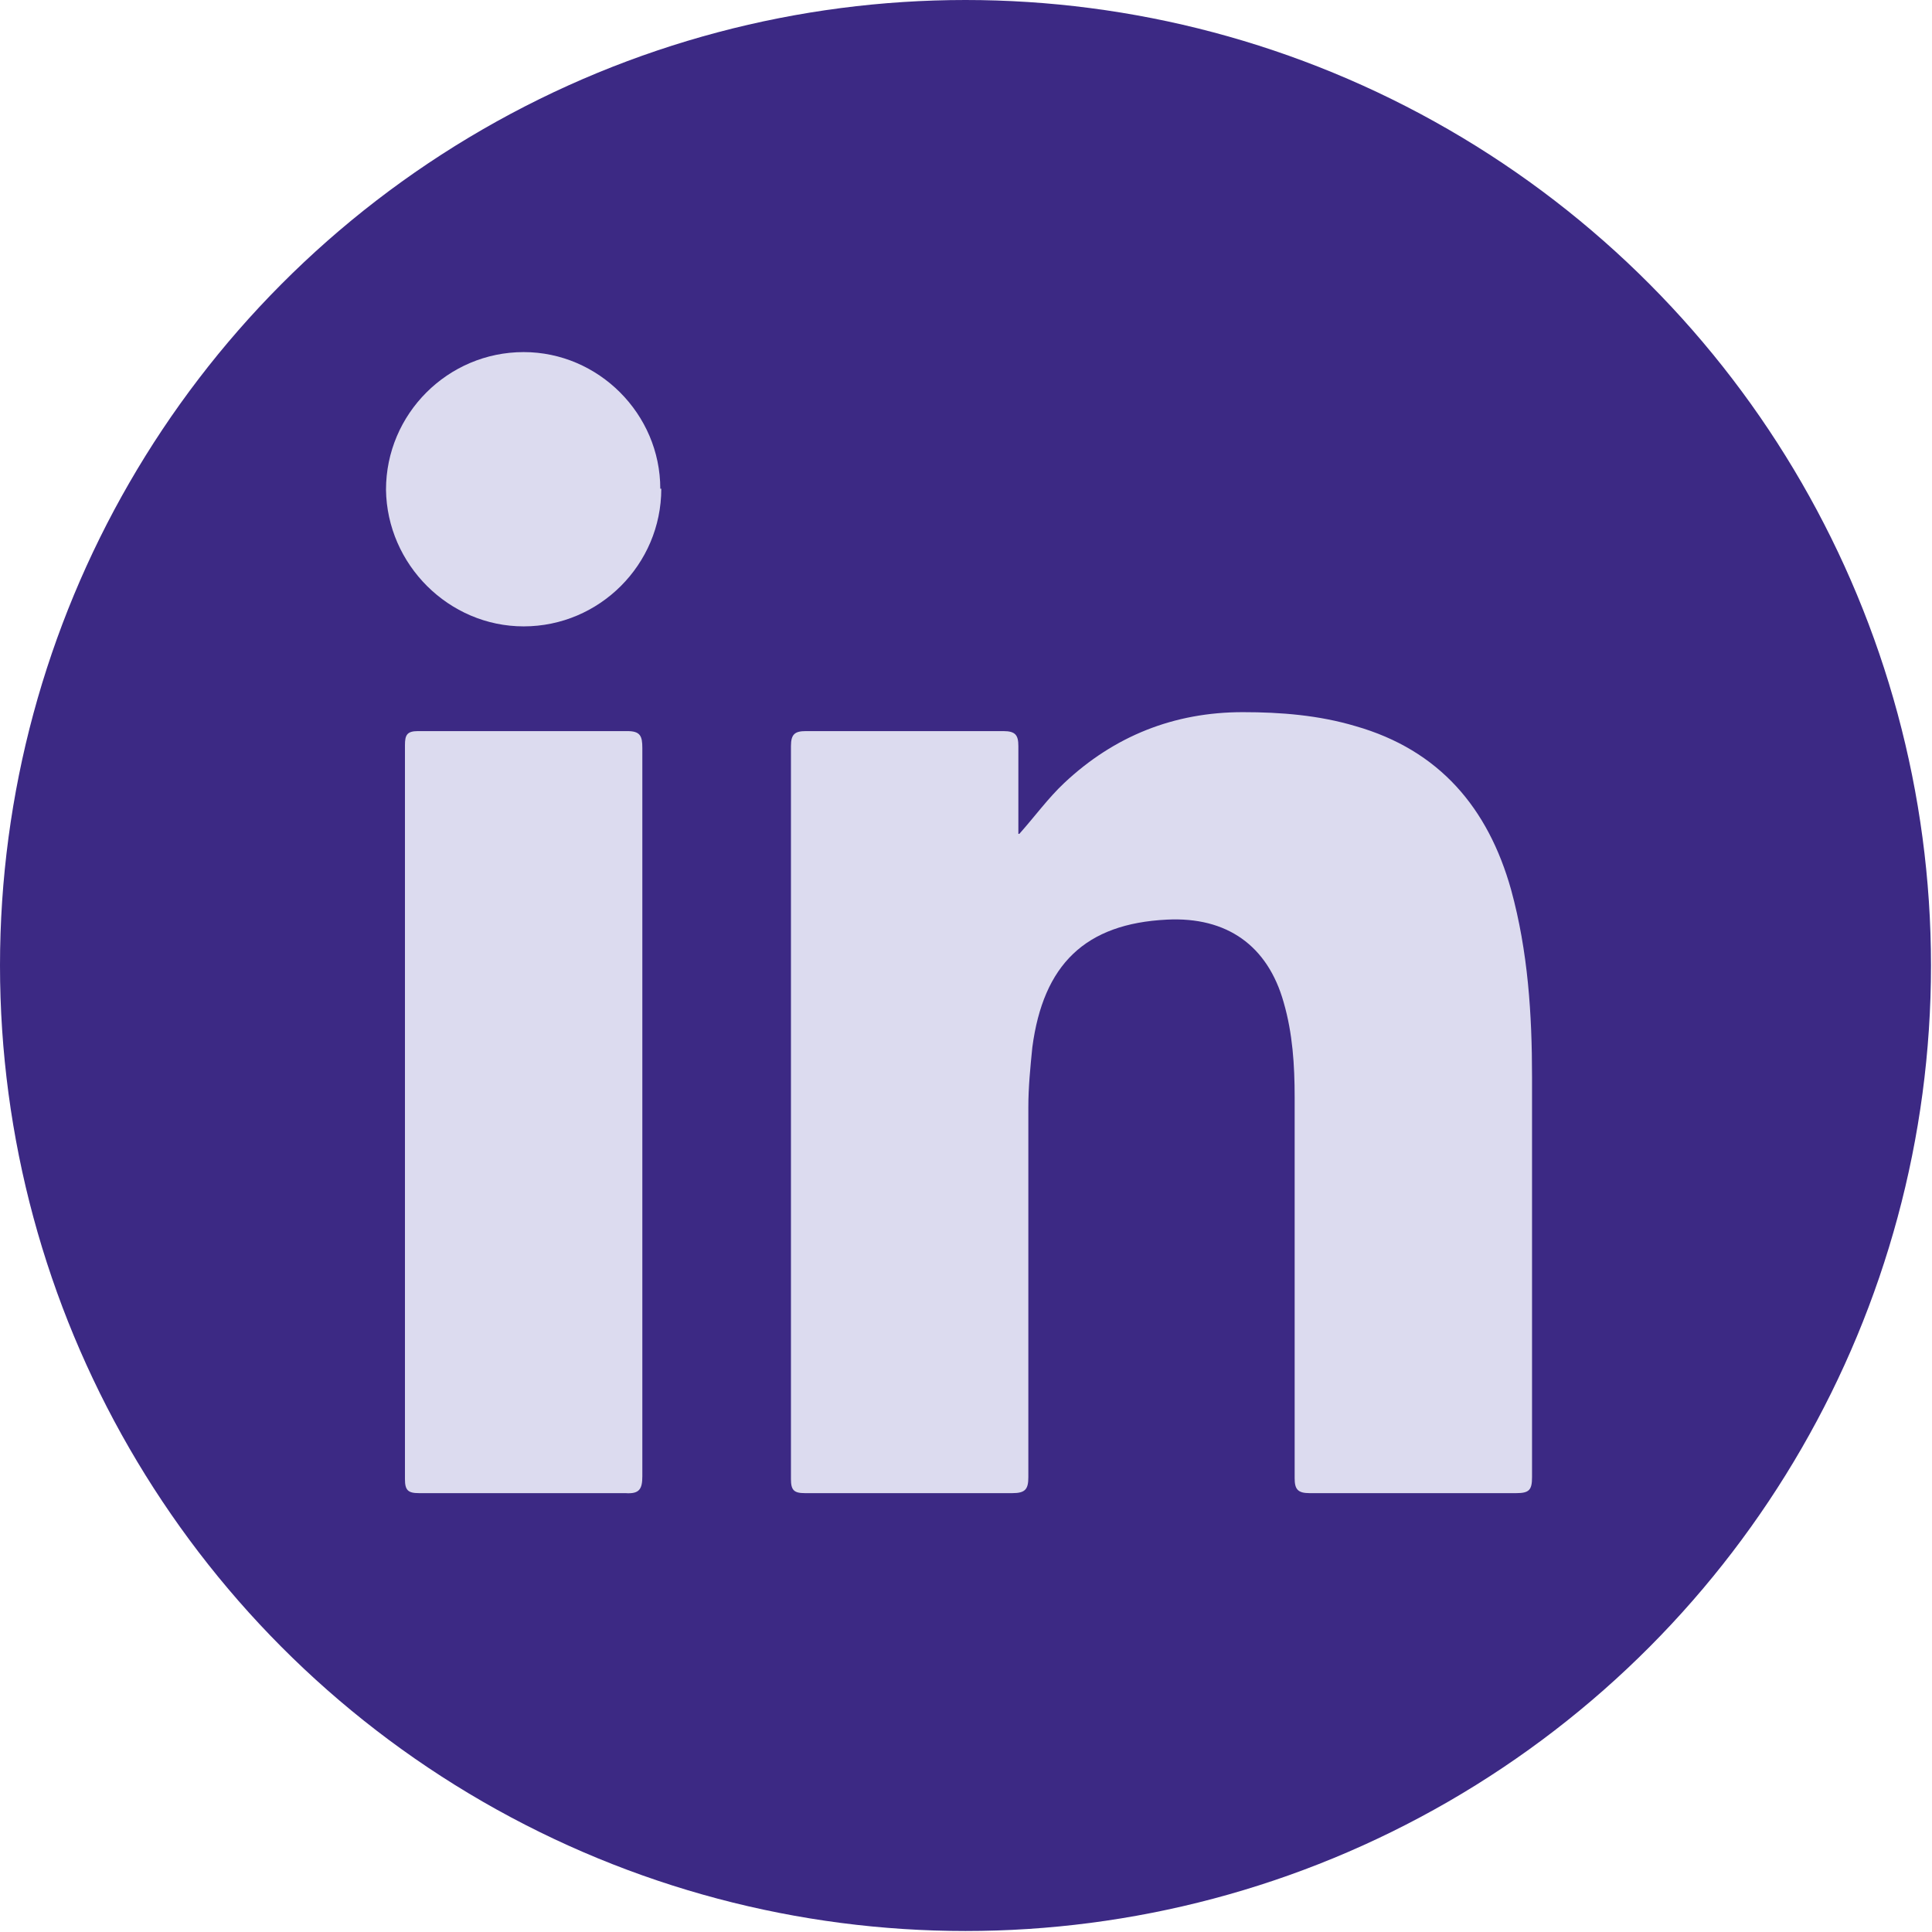 <?xml version="1.0" encoding="UTF-8"?><svg id="Laag_2" xmlns="http://www.w3.org/2000/svg" viewBox="0 0 19.37 19.37"><defs><style>.cls-1{fill:#dcdbef;}.cls-2{fill:#3c2984;}</style></defs><g id="Laag_1-2"><g><circle class="cls-2" cx="9.68" cy="9.68" r="9.68"/><g><path class="cls-1" d="M10.22,8.36c.16-.18,.29-.36,.45-.51,.5-.47,1.1-.71,1.79-.71,.38,0,.76,.03,1.13,.14,.84,.24,1.33,.82,1.56,1.64,.17,.62,.21,1.25,.21,1.88,0,1.34,0,2.68,0,4.01,0,.13-.03,.16-.16,.16-.69,0-1.38,0-2.07,0-.12,0-.15-.04-.15-.15,0-1.27,0-2.55,0-3.82,0-.32-.02-.64-.11-.95-.16-.57-.57-.86-1.17-.83-.82,.04-1.24,.45-1.35,1.28-.02,.2-.04,.4-.04,.6,0,1.24,0,2.48,0,3.71,0,.12-.03,.16-.16,.16-.69,0-1.39,0-2.08,0-.11,0-.14-.03-.14-.14,0-2.45,0-4.9,0-7.35,0-.12,.04-.15,.15-.15,.66,0,1.32,0,1.98,0,.12,0,.15,.04,.15,.15,0,.29,0,.59,0,.88Z"/><path class="cls-1" d="M6.44,11.16c0,1.21,0,2.42,0,3.64,0,.13-.03,.18-.17,.17-.69,0-1.38,0-2.07,0-.11,0-.14-.03-.14-.14,0-2.45,0-4.91,0-7.36,0-.1,.02-.14,.13-.14,.7,0,1.4,0,2.1,0,.13,0,.15,.05,.15,.17,0,1.22,0,2.44,0,3.67Z"/><path class="cls-1" d="M6.63,4.9c0,.76-.62,1.38-1.38,1.38-.75,0-1.37-.62-1.38-1.37,0-.76,.62-1.38,1.38-1.38,.75,0,1.37,.62,1.37,1.37Z"/></g></g></g></svg>